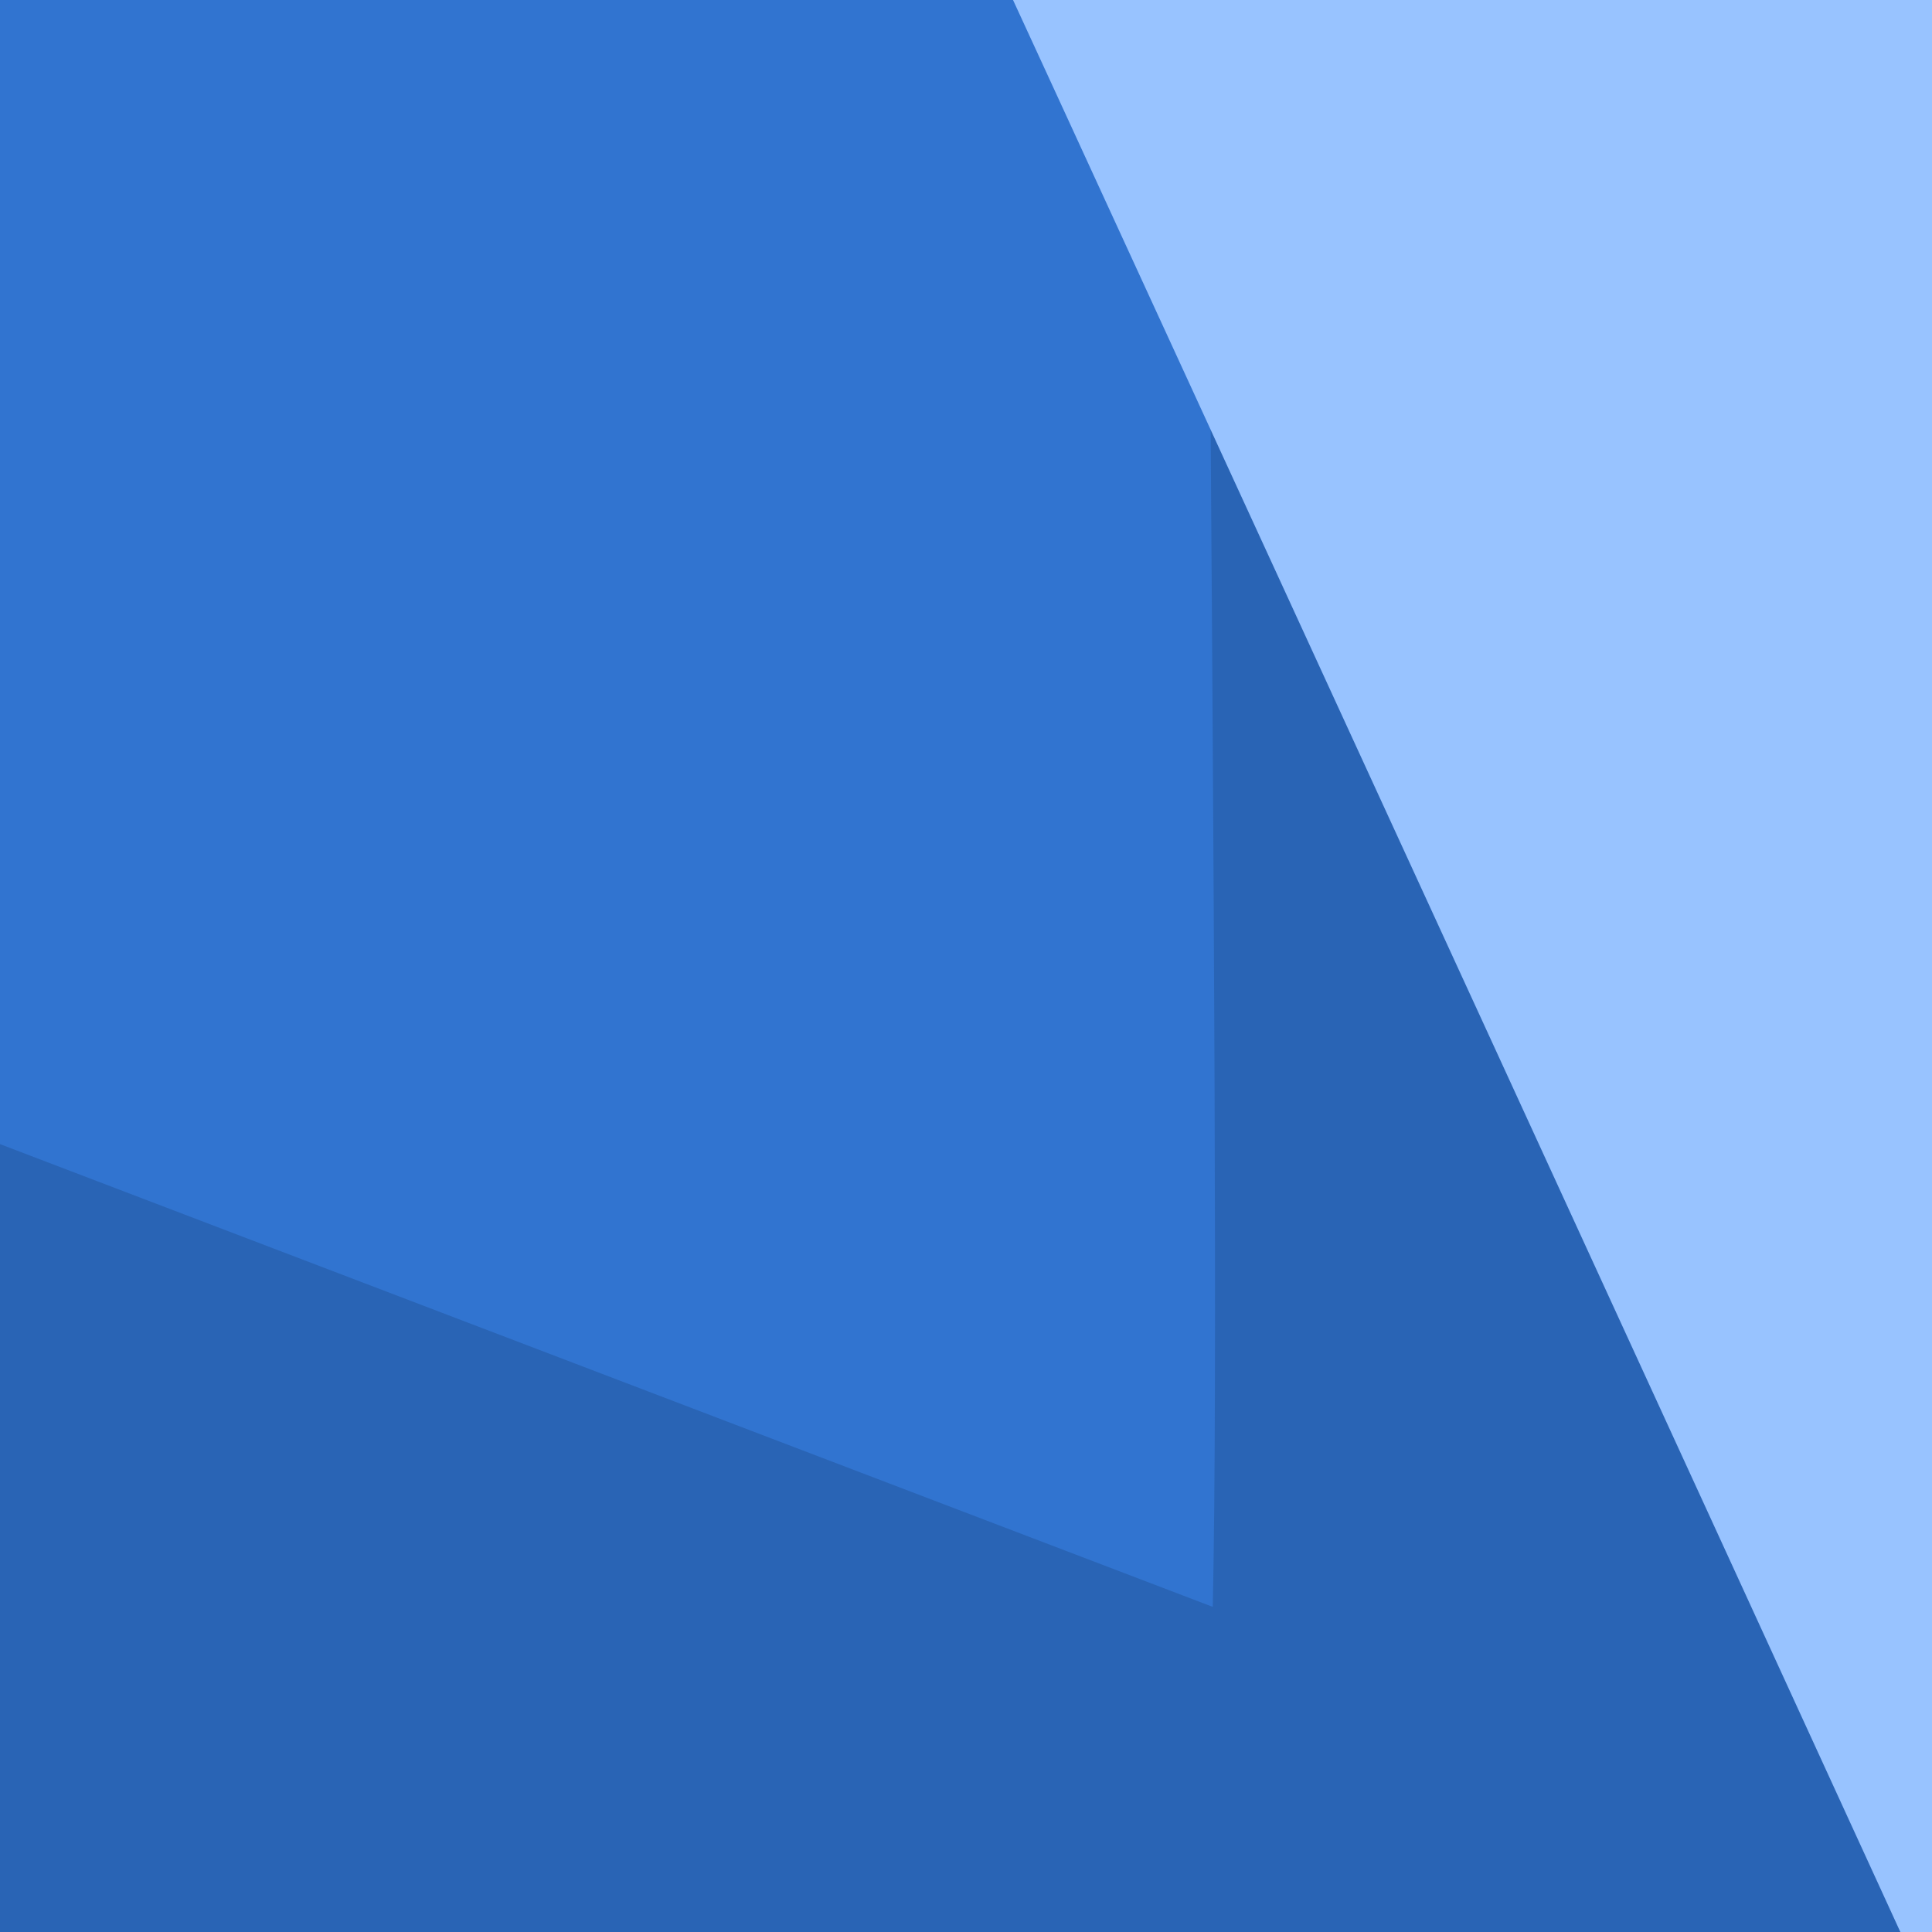 <svg width="119" height="119" viewBox="0 0 119 119" fill="none" xmlns="http://www.w3.org/2000/svg">
<g clip-path="url(#clip0_1081_9790)">
<rect width="299" height="299" fill="#2964B5"/>
<path d="M74.297 -85.015C73.37 -84.042 72.857 -83.596 72.404 -83.084C61.318 -70.412 50.282 -57.762 39.196 -45.09C10.727 -12.561 -17.727 19.93 -46.218 52.407C-46.299 52.505 -46.393 52.64 -46.473 52.738L74.699 98.974C75.297 72.157 73.742 -28.014 74.297 -85.015Z" fill="#3174D0"/>
<path d="M42.674 -43.191C43.182 -41.947 43.38 -41.297 43.663 -40.675C50.7 -25.378 57.736 -10.138 64.773 5.159C82.832 44.433 100.862 83.679 118.864 122.953C118.921 123.066 119.006 123.207 119.062 123.321L210.77 31.613C186.538 20.111 94.474 -19.396 42.674 -43.191Z" fill="#98C3FF"/>
</g>
<defs>
<clipPath id="clip0_1081_9790">
<rect width="119" height="119" fill="white"/>
</clipPath>
</defs>
</svg>
